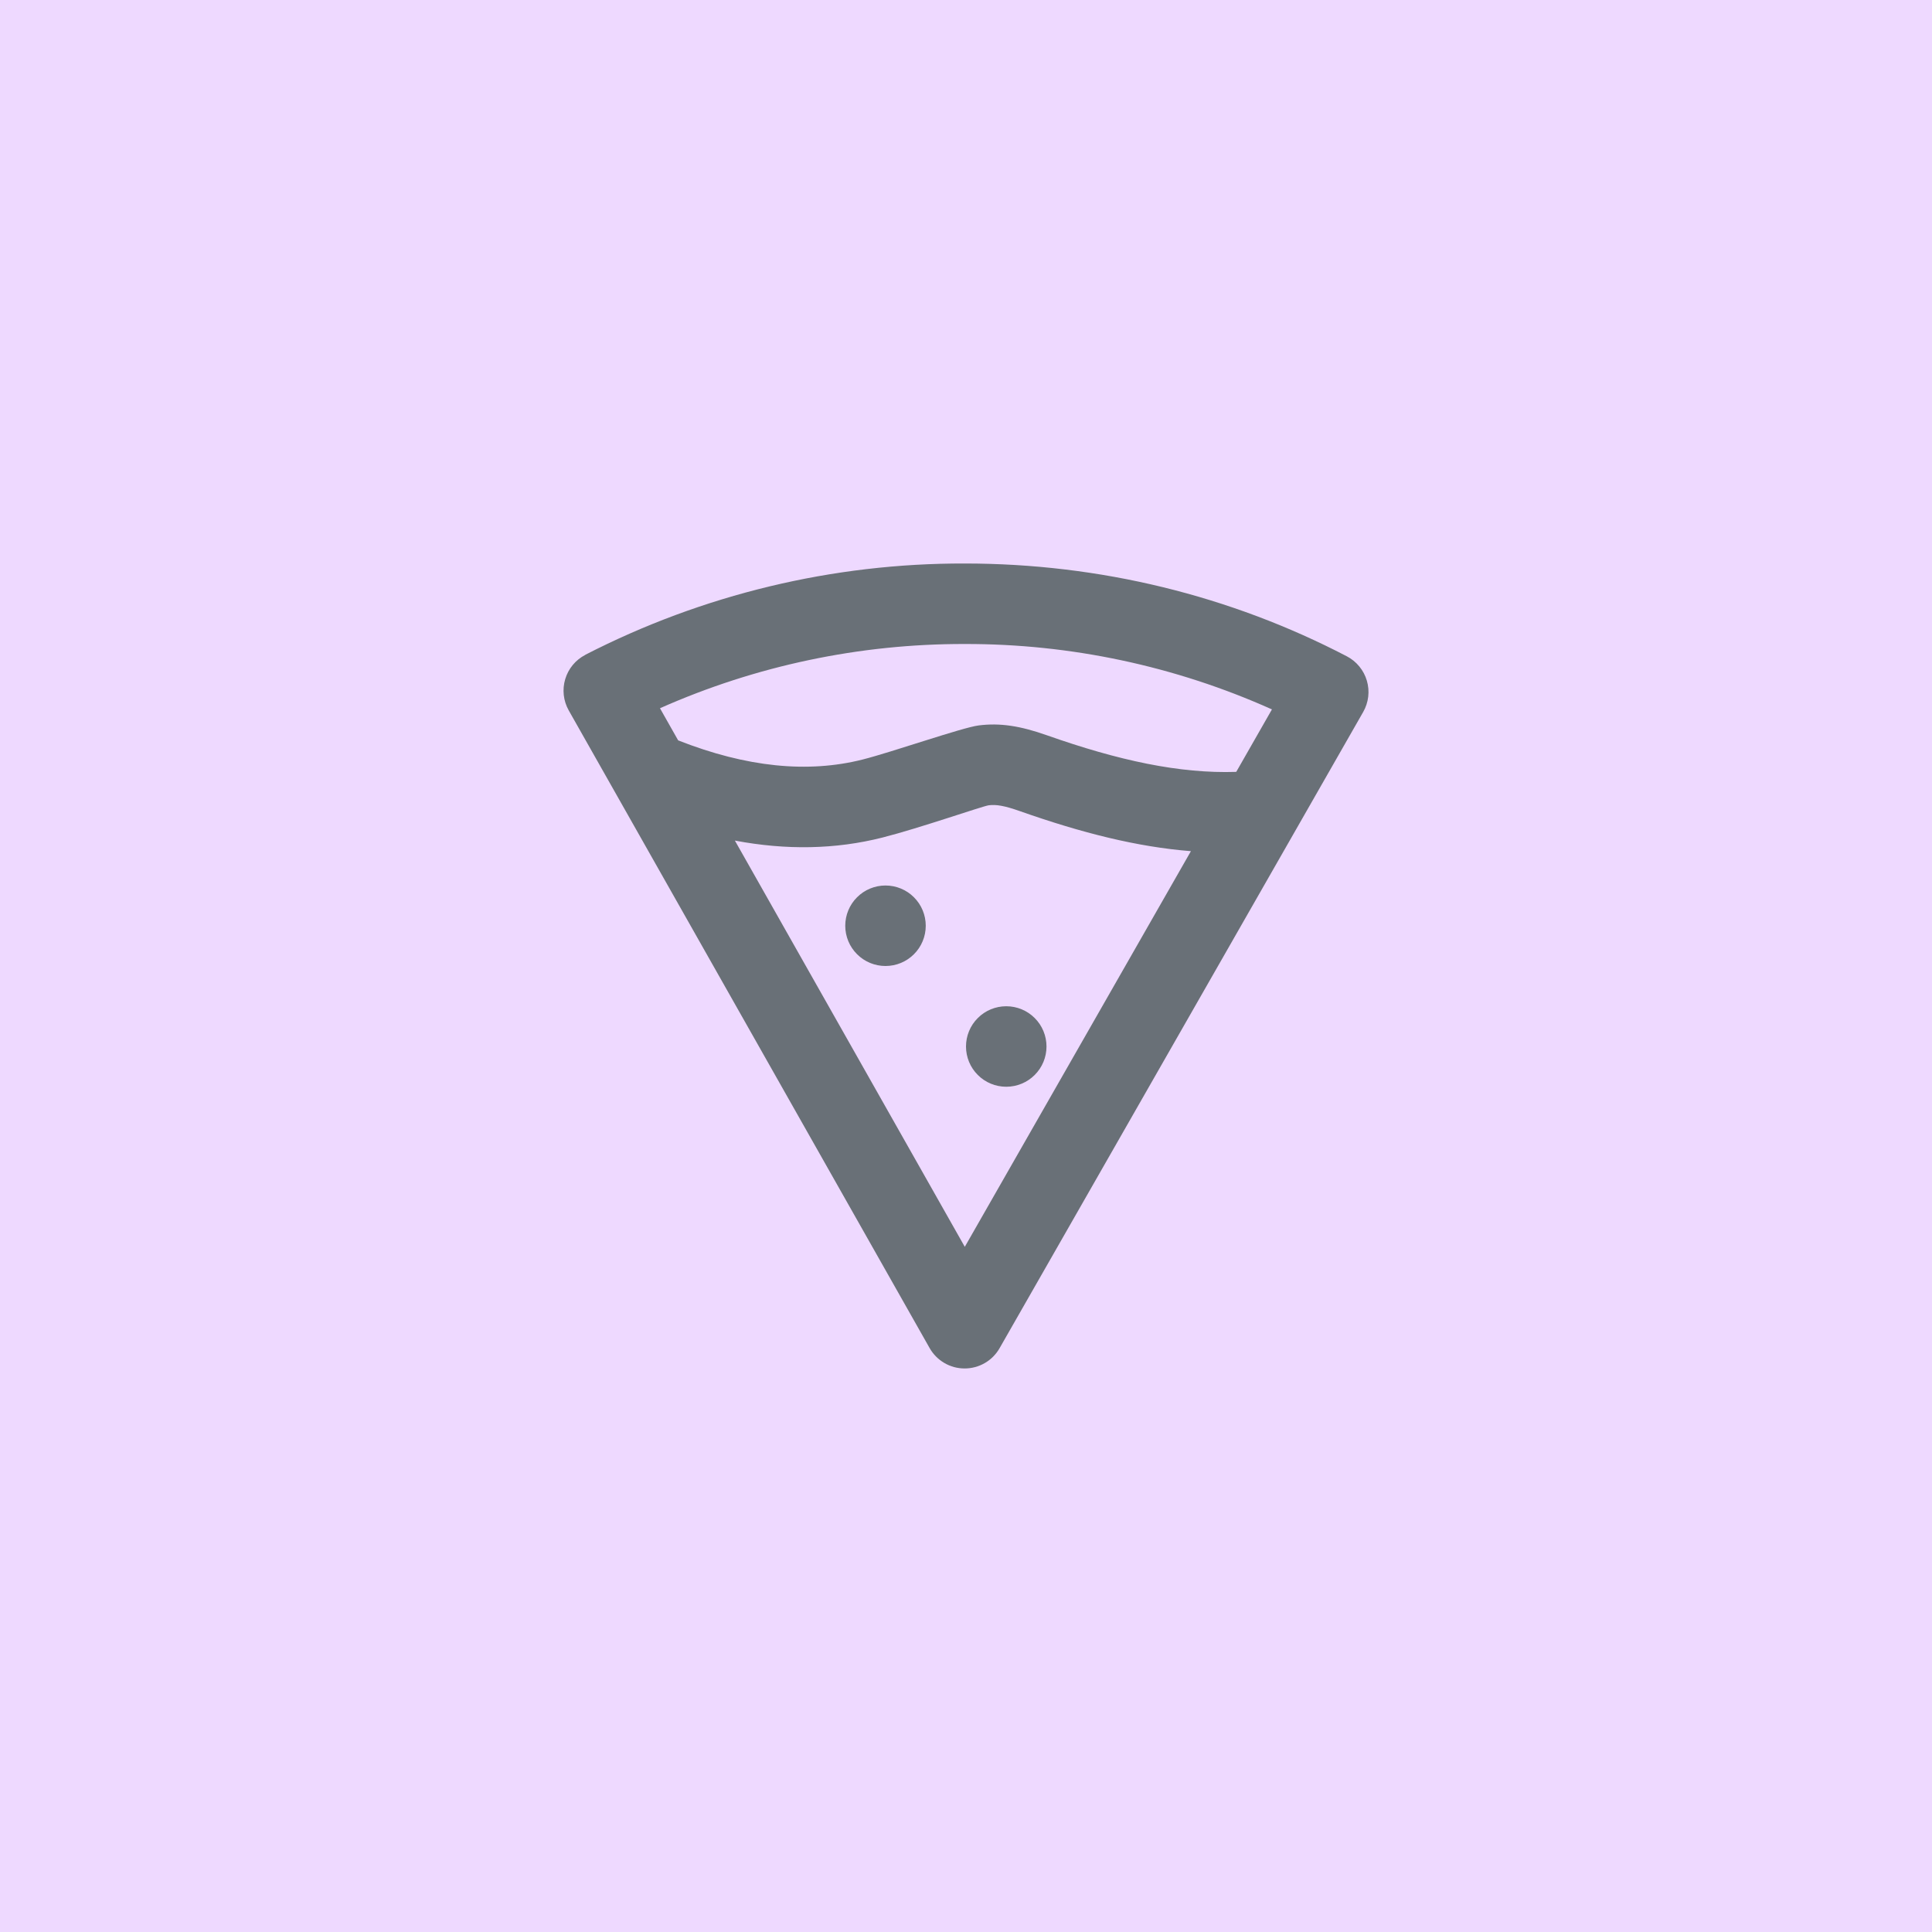 <svg width="48" height="48" viewBox="0 0 48 48" fill="none" xmlns="http://www.w3.org/2000/svg">
<rect width="48" height="48" fill="#EED9FF"/>
<path d="M18.258 20.884L23.97 30.977L29.588 21.147C28.258 21.042 26.876 20.694 25.346 20.155C24.951 20.015 24.748 19.984 24.566 20.007C24.412 20.027 22.843 20.576 21.923 20.809C20.762 21.103 19.539 21.126 18.258 20.884ZM16.848 18.394C18.55 19.064 20.072 19.214 21.432 18.87C22.17 18.683 23.91 18.074 24.315 18.023C24.844 17.956 25.345 18.033 26.011 18.268C27.785 18.894 29.307 19.224 30.714 19.177L31.601 17.625C29.2 16.548 26.597 15.994 23.966 16C21.359 15.995 18.78 16.538 16.397 17.596L16.848 18.393V18.394ZM14.542 16.268C17.457 14.77 20.689 13.992 23.966 14C27.328 14 30.572 14.8 33.462 16.306C33.581 16.368 33.687 16.454 33.772 16.558C33.858 16.662 33.921 16.782 33.959 16.911C33.997 17.04 34.009 17.176 33.993 17.309C33.977 17.443 33.935 17.572 33.868 17.689L24.834 33.496C24.746 33.649 24.62 33.777 24.467 33.865C24.314 33.953 24.14 34 23.964 33.999C23.787 33.999 23.614 33.952 23.462 33.863C23.309 33.773 23.183 33.646 23.096 33.492L14.13 17.65C14.064 17.533 14.022 17.404 14.007 17.27C13.992 17.137 14.004 17.001 14.043 16.872C14.081 16.744 14.145 16.624 14.231 16.52C14.317 16.417 14.422 16.332 14.542 16.27V16.268ZM22 24C21.735 24 21.48 23.895 21.293 23.707C21.105 23.52 21 23.265 21 23C21 22.735 21.105 22.48 21.293 22.293C21.48 22.105 21.735 22 22 22C22.265 22 22.52 22.105 22.707 22.293C22.895 22.48 23 22.735 23 23C23 23.265 22.895 23.52 22.707 23.707C22.52 23.895 22.265 24 22 24ZM25 27C24.735 27 24.48 26.895 24.293 26.707C24.105 26.52 24 26.265 24 26C24 25.735 24.105 25.48 24.293 25.293C24.48 25.105 24.735 25 25 25C25.265 25 25.52 25.105 25.707 25.293C25.895 25.48 26 25.735 26 26C26 26.265 25.895 26.52 25.707 26.707C25.52 26.895 25.265 27 25 27Z" fill="#697077"/>
</svg>
